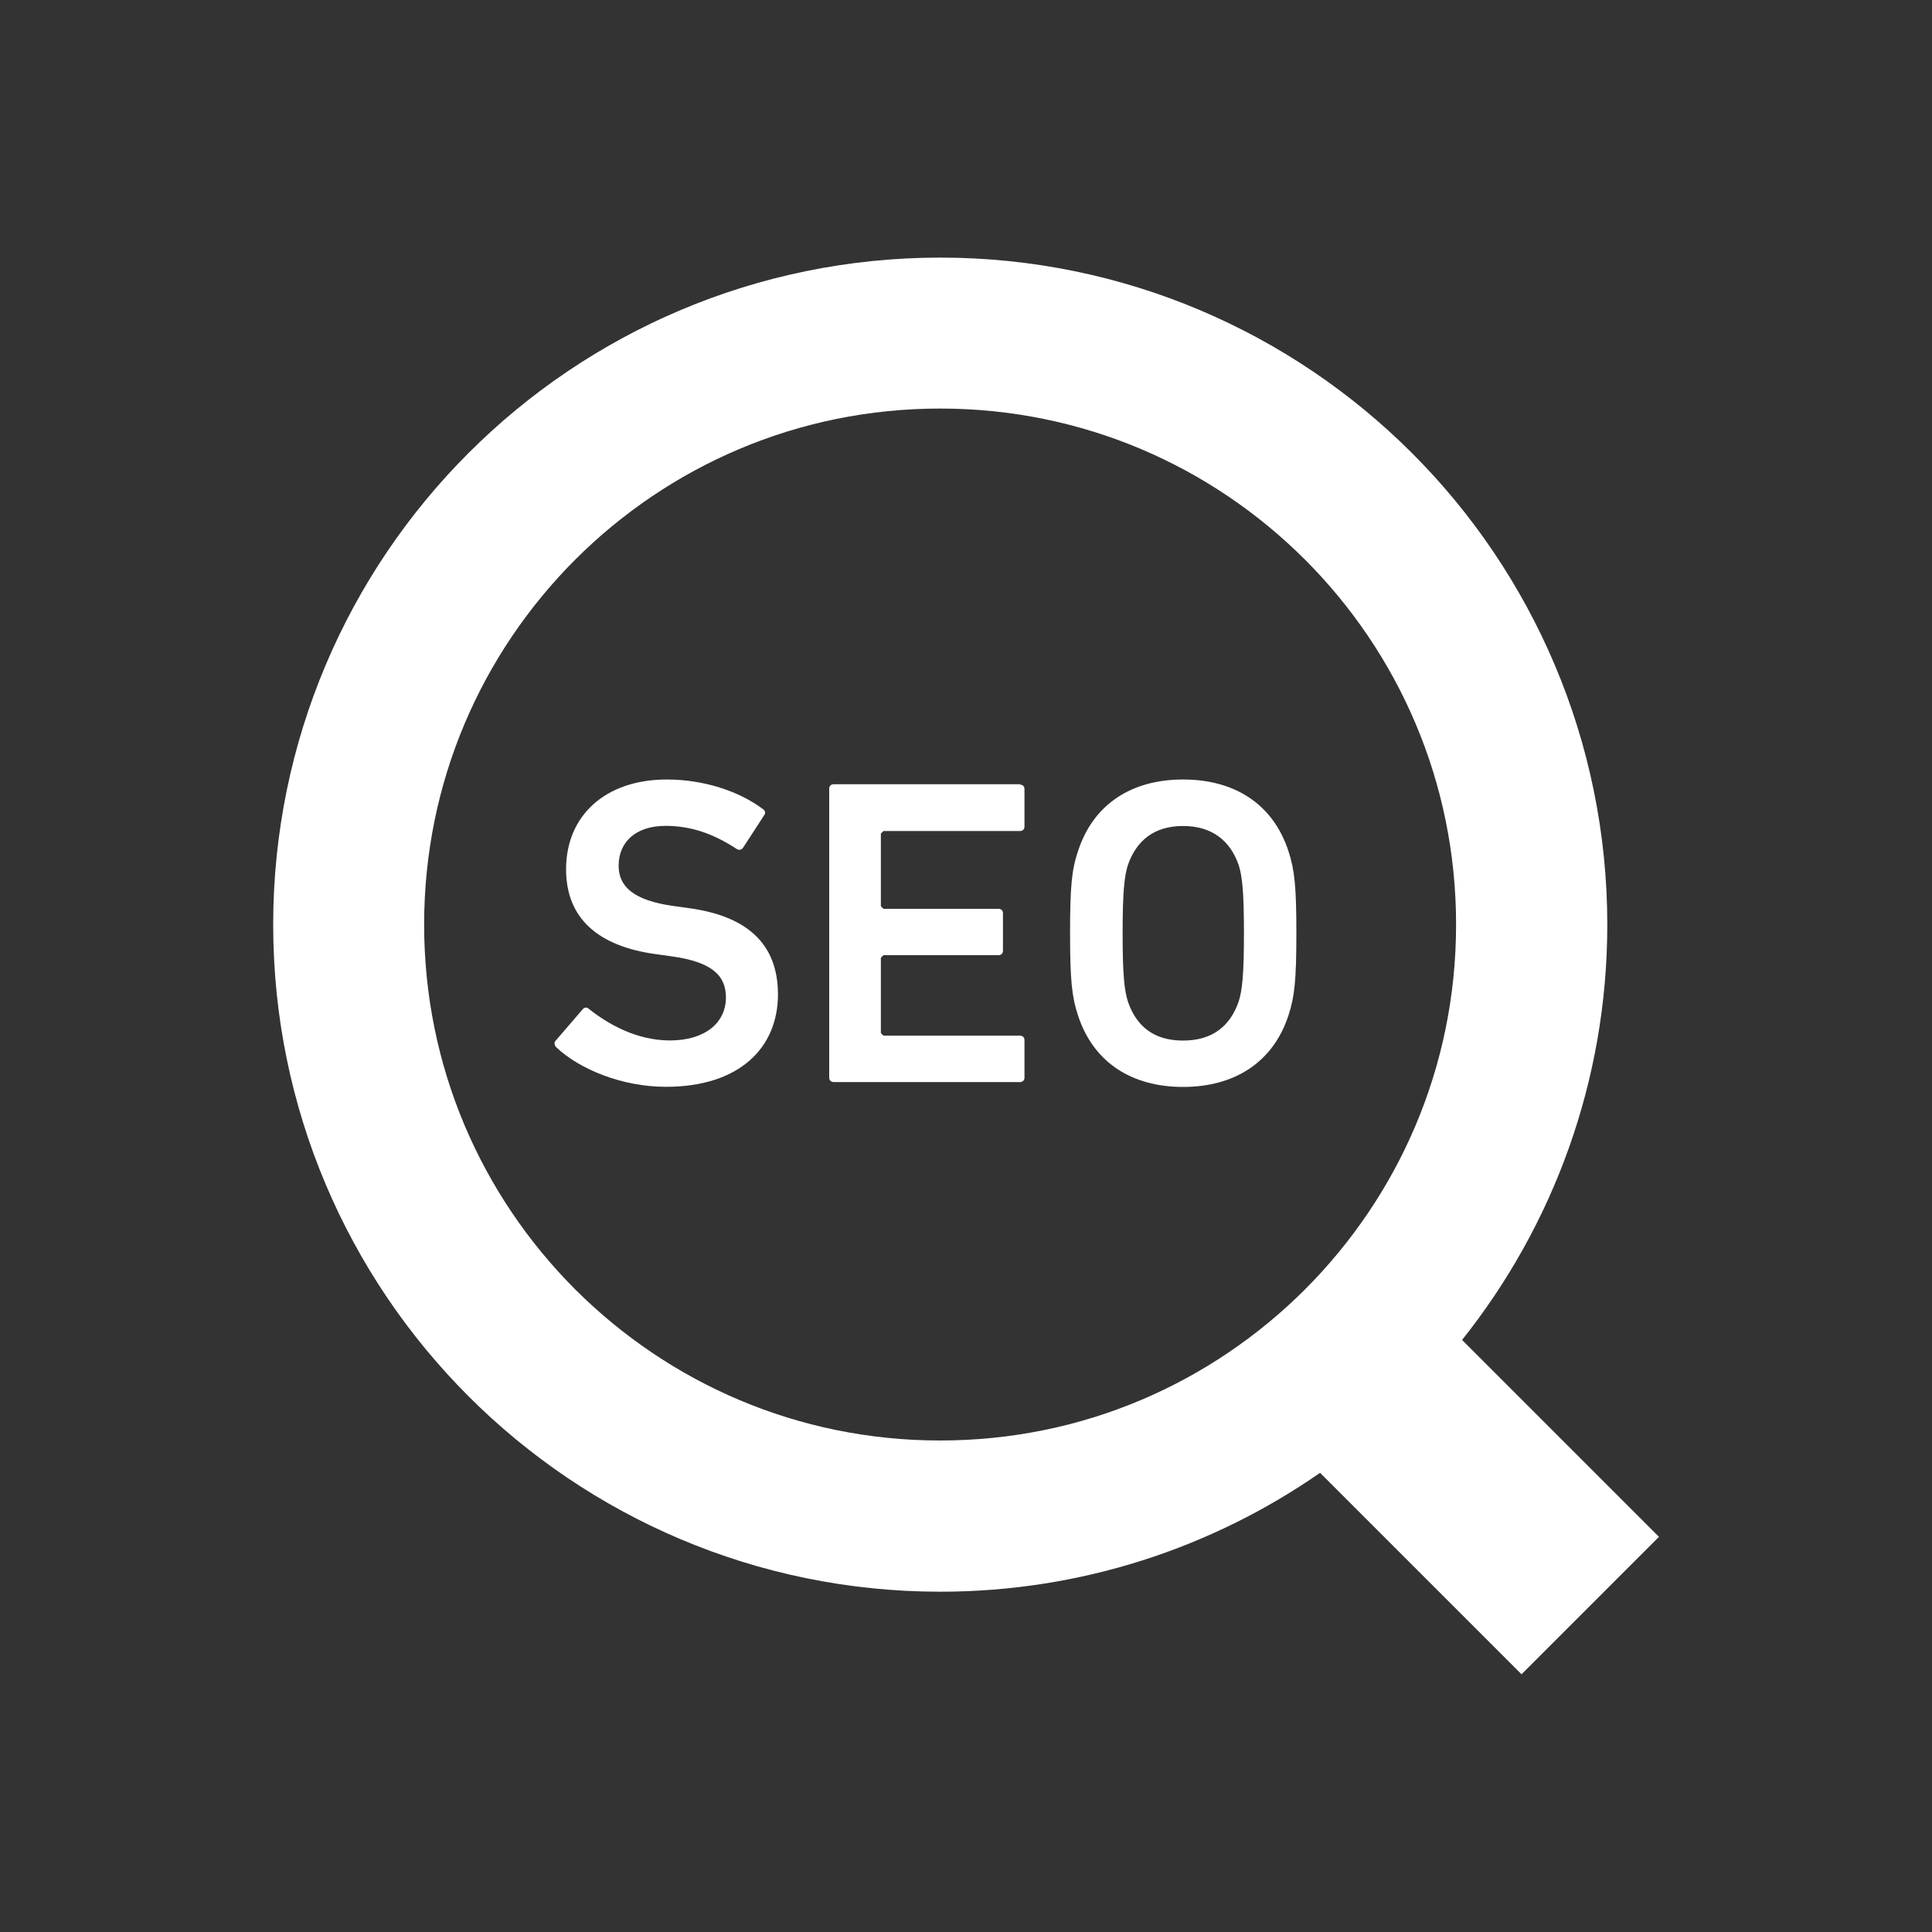 <?xml version="1.0" encoding="UTF-8"?>
<svg id="Layer_1" data-name="Layer 1" xmlns="http://www.w3.org/2000/svg" viewBox="0 0 150 150">
  <rect x="0" y="0" width="150" height="150" fill="#333333" stroke="none"/>
  <defs>
    <style>
      .cls-1 {
        fill: #fff;
        stroke-width: 0px;
      }
    </style>
  </defs>
  <path class="cls-1" d="m113.51,104.04c7.05-8.85,11.28-20.07,11.28-32.25,0-14.28-5.81-27.27-15.17-36.62-9.36-9.36-22.34-15.17-36.62-15.17-14.28,0-27.27,5.81-36.62,15.17-9.36,9.35-15.17,22.34-15.17,36.62,0,14.28,5.81,27.27,15.17,36.62,9.35,9.36,22.34,15.17,36.62,15.17,10.95,0,21.12-3.42,29.49-9.23l15.64,15.64,10.67-10.67-15.29-15.29Zm-12.19-3.93c-7.27,7.26-17.24,11.73-28.33,11.73-11.08,0-21.06-4.48-28.33-11.73-7.26-7.27-11.73-17.25-11.73-28.33,0-11.08,4.47-21.06,11.73-28.33,7.27-7.26,17.25-11.73,28.33-11.73,11.08,0,21.06,4.47,28.33,11.73,7.26,7.27,11.73,17.25,11.73,28.33,0,11.08-4.47,21.06-11.73,28.33Z"/>
  <path class="cls-1" d="m53.5,70.51l-1.22-.17c-3.13-.44-4.25-1.53-4.25-3.13,0-1.8,1.29-3.09,3.64-3.09,1.94,0,3.67.58,5.54,1.8.17.1.34.07.48-.1l1.63-2.51c.14-.2.1-.34-.07-.48-1.84-1.39-4.59-2.31-7.48-2.31-4.76,0-7.82,2.79-7.82,6.97,0,3.84,2.52,5.98,6.97,6.59l1.22.17c3.2.44,4.22,1.53,4.22,3.2,0,1.94-1.6,3.33-4.35,3.33-2.58,0-4.79-1.26-6.29-2.45-.14-.14-.34-.14-.48.03l-2.11,2.45c-.14.17-.07.37.07.51,1.8,1.7,5.1,3.06,8.5,3.06,5.74,0,8.7-3.06,8.7-7.17,0-3.98-2.45-6.09-6.9-6.7Z"/>
  <path class="cls-1" d="m79.2,60.89h-14.48c-.2,0-.34.14-.34.34v22.44c0,.2.14.34.34.34h14.48c.2,0,.34-.14.34-.34v-2.92c0-.2-.14-.34-.34-.34h-10.61l-.2-.2v-5.85l.2-.2h8.94c.2,0,.34-.14.34-.34v-2.92c0-.2-.14-.34-.34-.34h-8.94l-.2-.2v-5.64l.2-.2h10.61c.2,0,.34-.14.34-.34v-2.92c0-.2-.14-.34-.34-.34Z"/>
  <path class="cls-1" d="m91.85,60.52c-3.98,0-6.97,1.9-8.16,5.58-.48,1.43-.61,2.72-.61,6.36s.14,4.93.61,6.36c1.19,3.67,4.18,5.57,8.16,5.57s7-1.9,8.19-5.57c.47-1.43.61-2.72.61-6.36s-.14-4.93-.61-6.36c-1.19-3.67-4.18-5.58-8.19-5.58Zm4.32,17.24c-.65,1.87-2,3.03-4.32,3.03s-3.64-1.16-4.28-3.03c-.27-.85-.41-2.04-.41-5.3s.14-4.45.41-5.3c.65-1.87,2.01-3.03,4.28-3.03s3.67,1.16,4.32,3.03c.27.85.41,2.01.41,5.3,0,3.26-.14,4.45-.41,5.3Z"/>
</svg>